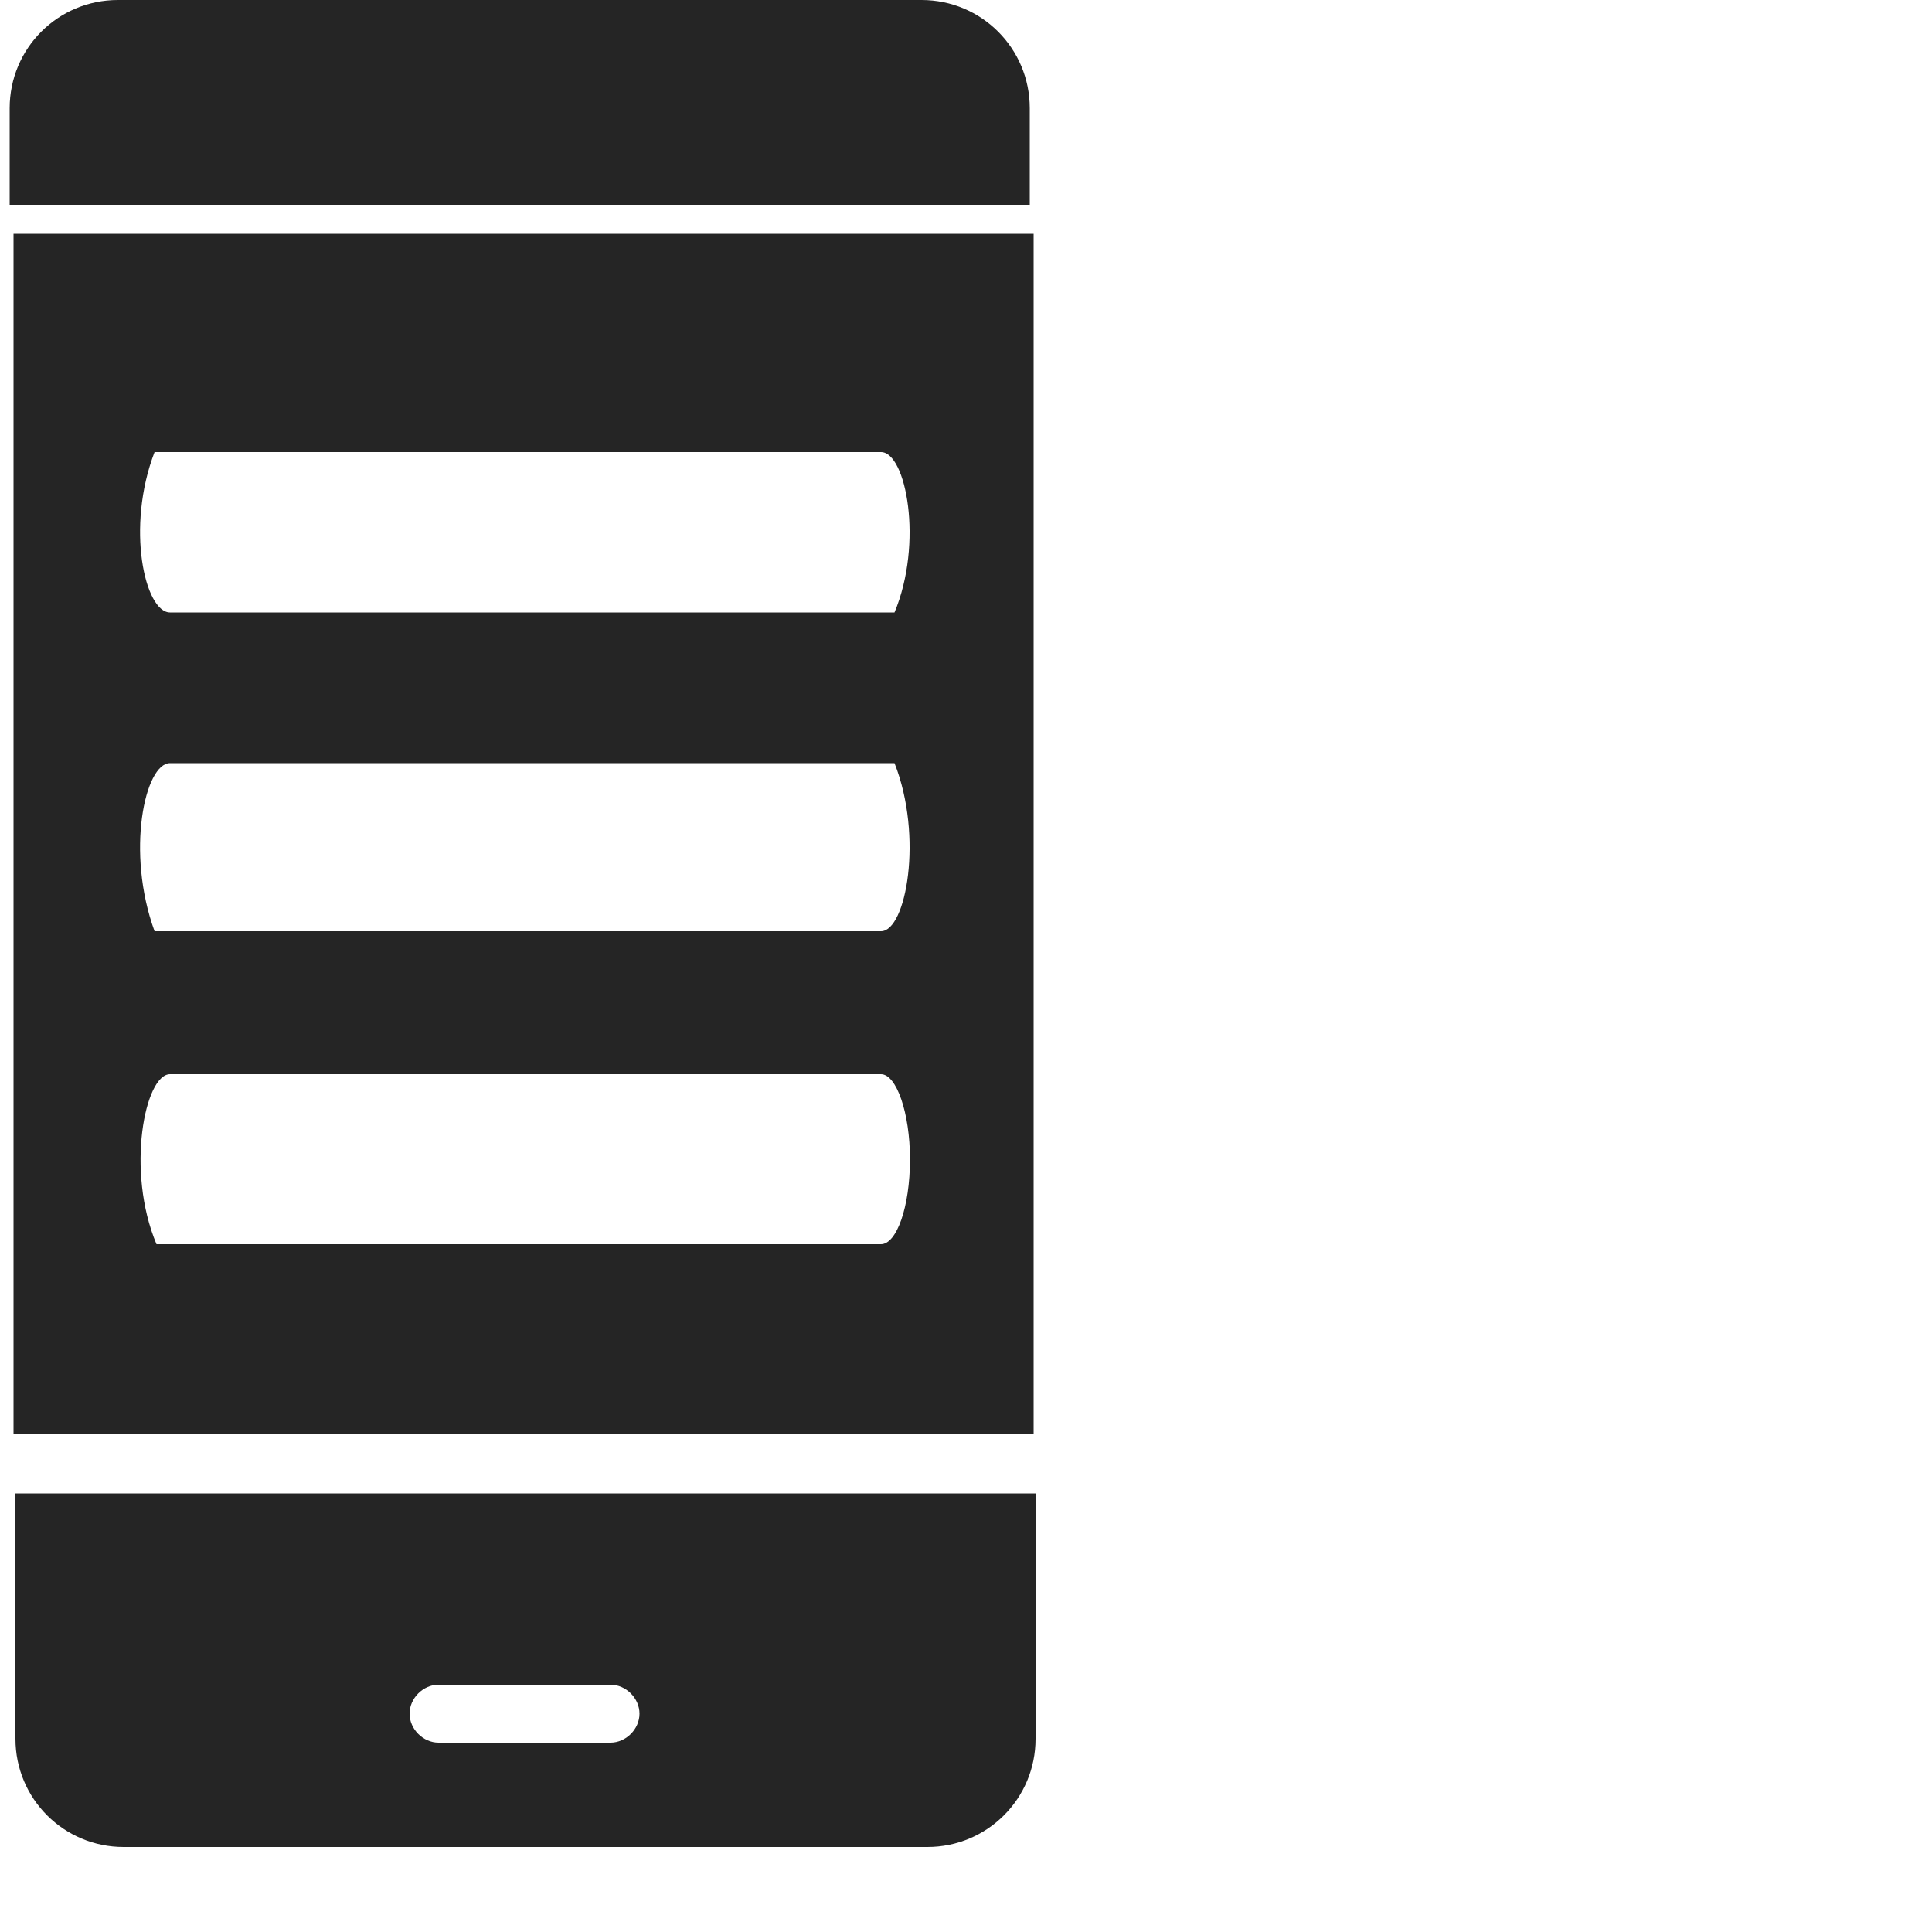 <?xml version="1.0" encoding="utf-8"?>
<!-- Generator: Adobe Illustrator 25.0.0, SVG Export Plug-In . SVG Version: 6.00 Build 0)  -->
<svg version="1.1" id="Capa_1" xmlns="http://www.w3.org/2000/svg" xmlns:xlink="http://www.w3.org/1999/xlink" x="0px" y="0px"
	 viewBox="0 0 100 100" style="enable-background:new 0 0 100 100;" xml:space="preserve">
<style type="text/css">
	.st0{fill:#252525;}
</style>
<path class="st0" d="M0.8,90c0,3.1,2.5,5.6,5.6,5.6H48c3.1,0,5.6-2.5,5.6-5.6V77.3H0.8L0.8,90z M22.7,87.2h8.9
	c0.8,0,1.5,0.7,1.5,1.5c0,0.8-0.7,1.5-1.5,1.5h-8.9c-0.8,0-1.5-0.7-1.5-1.5C21.2,87.9,21.9,87.2,22.7,87.2z"/>
<path class="st0" d="M53.3,5.6c0-3.1-2.5-5.6-5.6-5.6H6.1C3,0,0.5,2.5,0.5,5.6v5h52.8L53.3,5.6z"/>
<path class="st0" d="M48,12.1L48,12.1H36.9H0.7v62.1h52.8v-52v-4.5v-5.6H48z M8,23.4h37.6c1.3,0,2.2,4.7,0.7,8.3l-37.5,0
	C7.5,31.7,6.5,27.3,8,23.4z M8.8,39.5h37.5c1.5,3.8,0.6,8.7-0.7,8.7H8C6.5,44.1,7.5,39.5,8.8,39.5z M45.6,64.4H8.1
	c-1.6-3.8-0.6-8.8,0.7-8.8h36.8c0.8,0,1.5,2,1.5,4.4C47.1,62.5,46.4,64.4,45.6,64.4z"/>
</svg>

